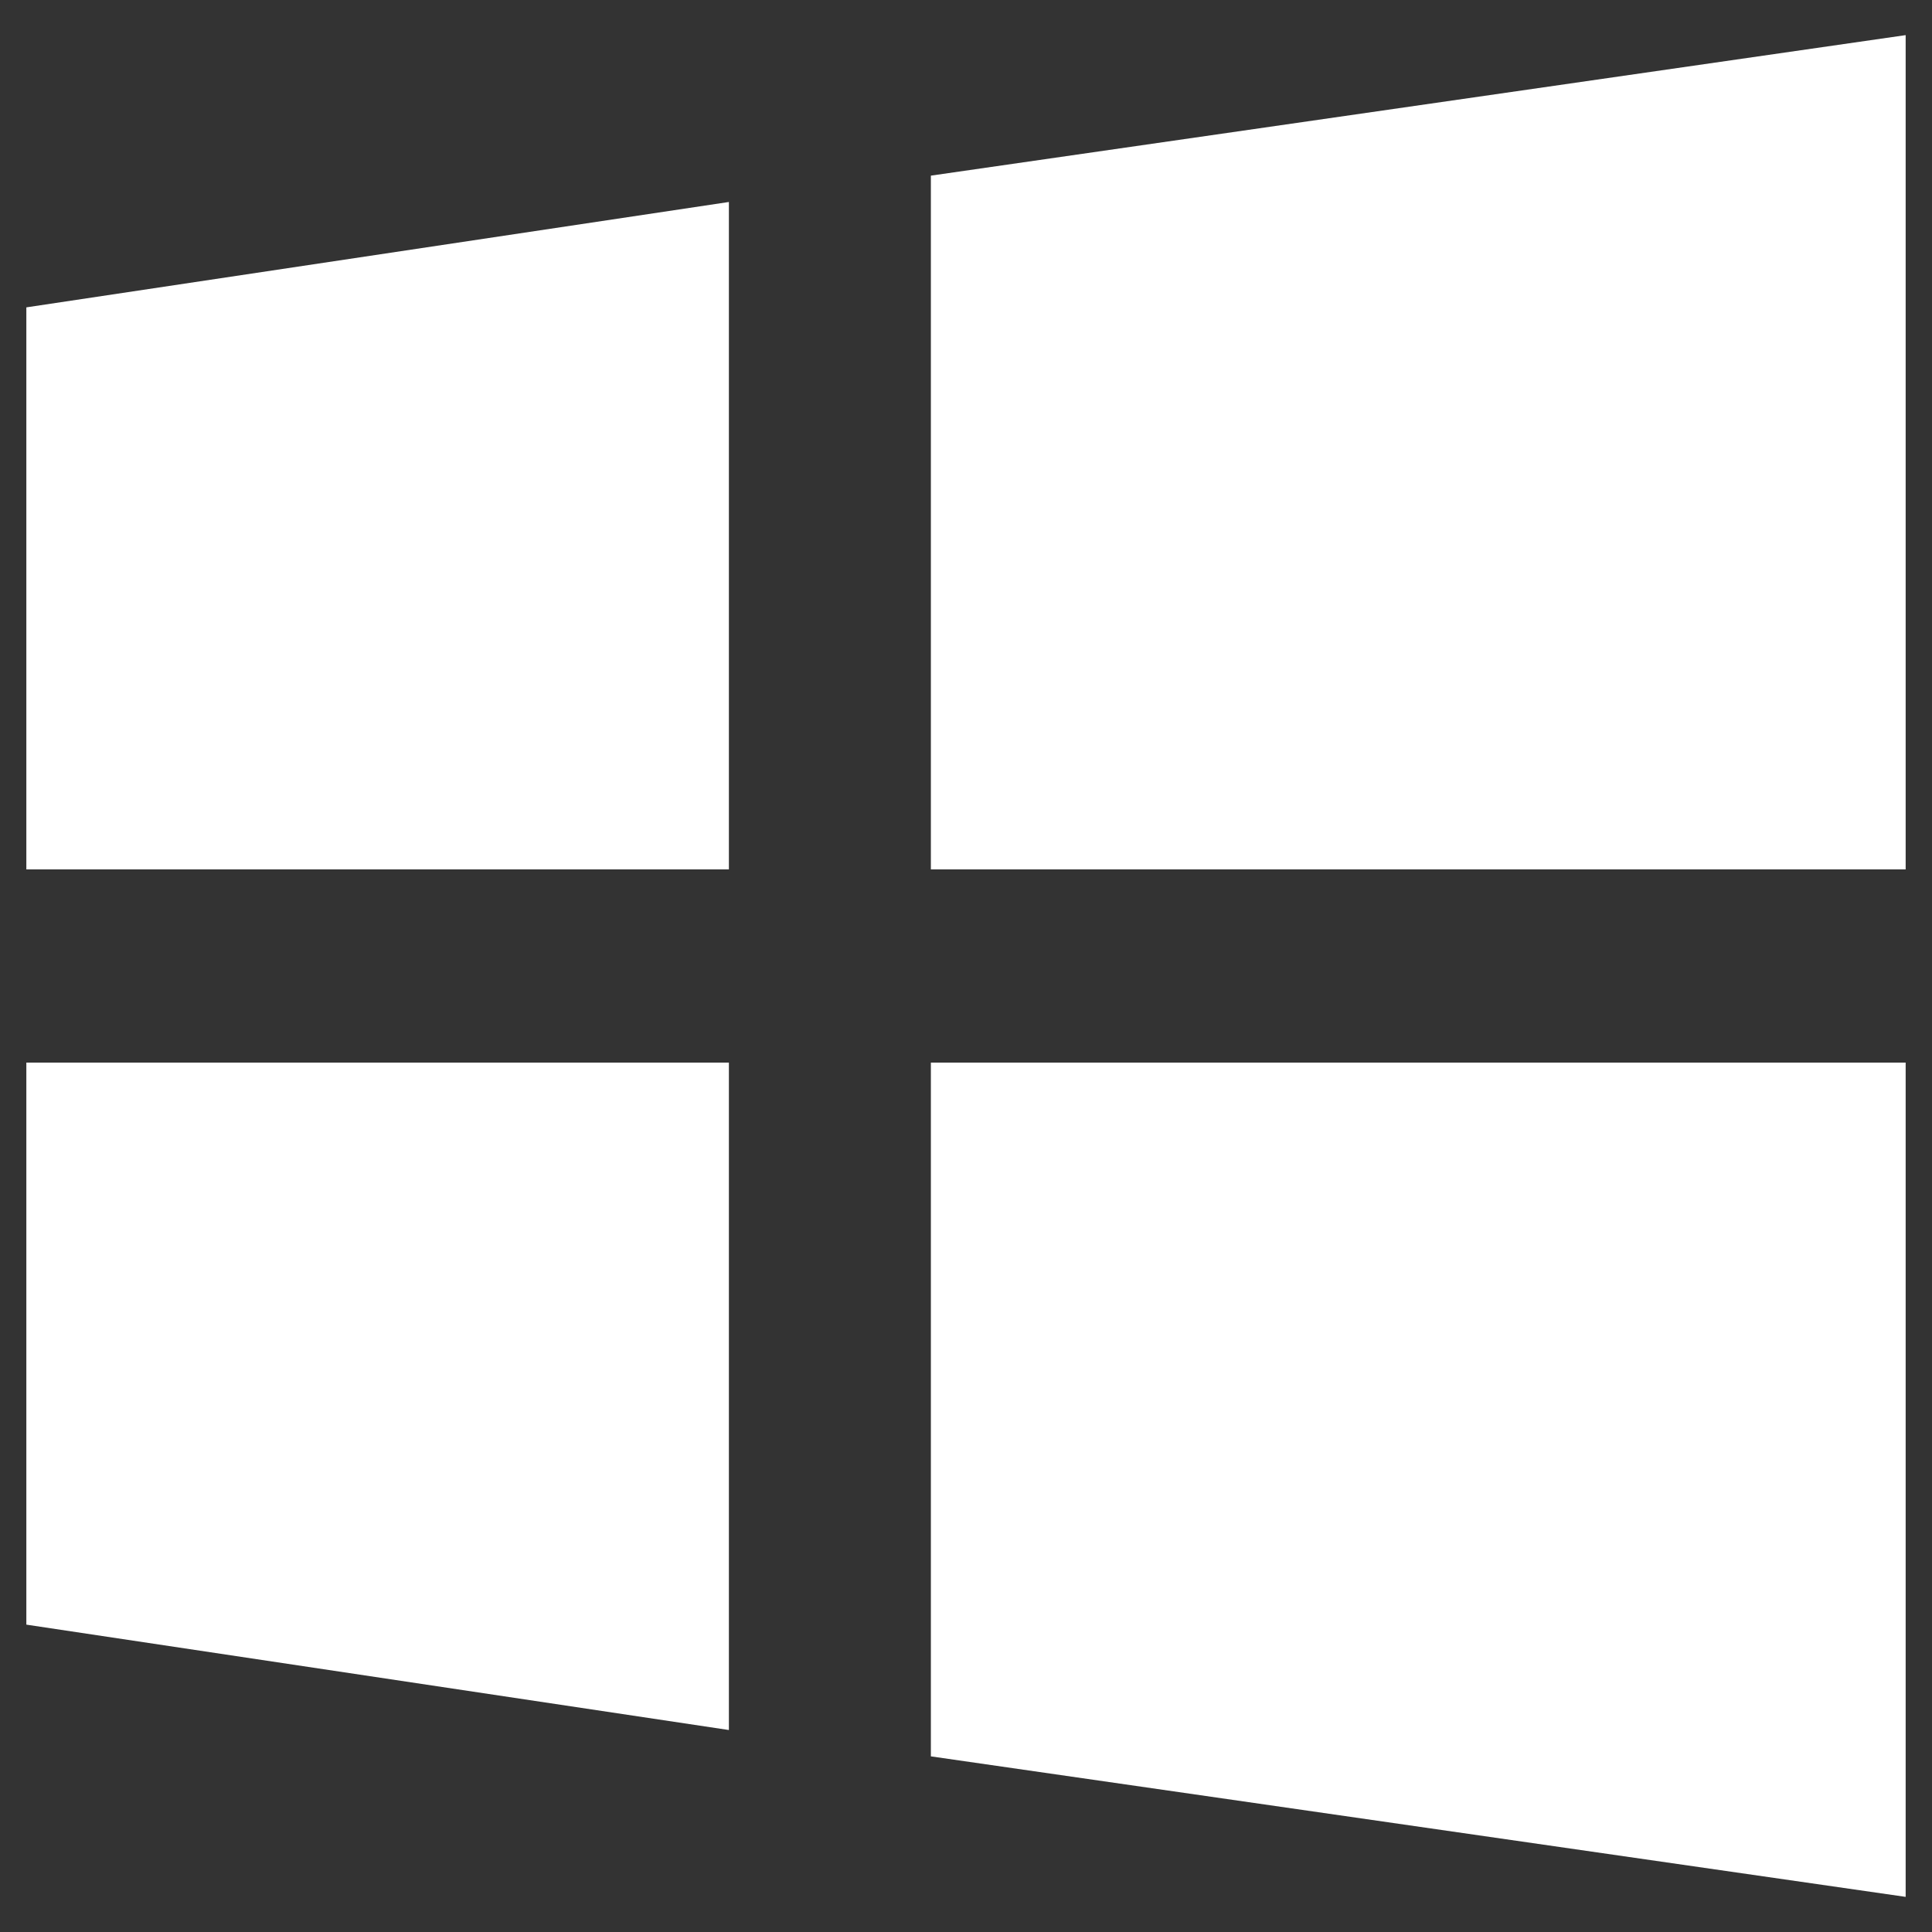 <svg width="22" height="22" viewBox="0 0 22 22" fill="none" xmlns="http://www.w3.org/2000/svg">
<rect x="0" y="0" width="22" height="22" fill="#333333" stroke="none"/>
<path d="M0.3 18.5L8.3 19.7V12.1H0.3V18.5Z" fill="white"/>
<path d="M10.6 20L21.7 21.6V12.1H10.6V20Z" fill="white"/>
<path d="M10.6 2V9.9H21.7V0.4L10.6 2Z" fill="white"/>
<path d="M0.3 9.9H8.3V2.3L0.3 3.5V9.9Z" fill="white"/>
</svg>
